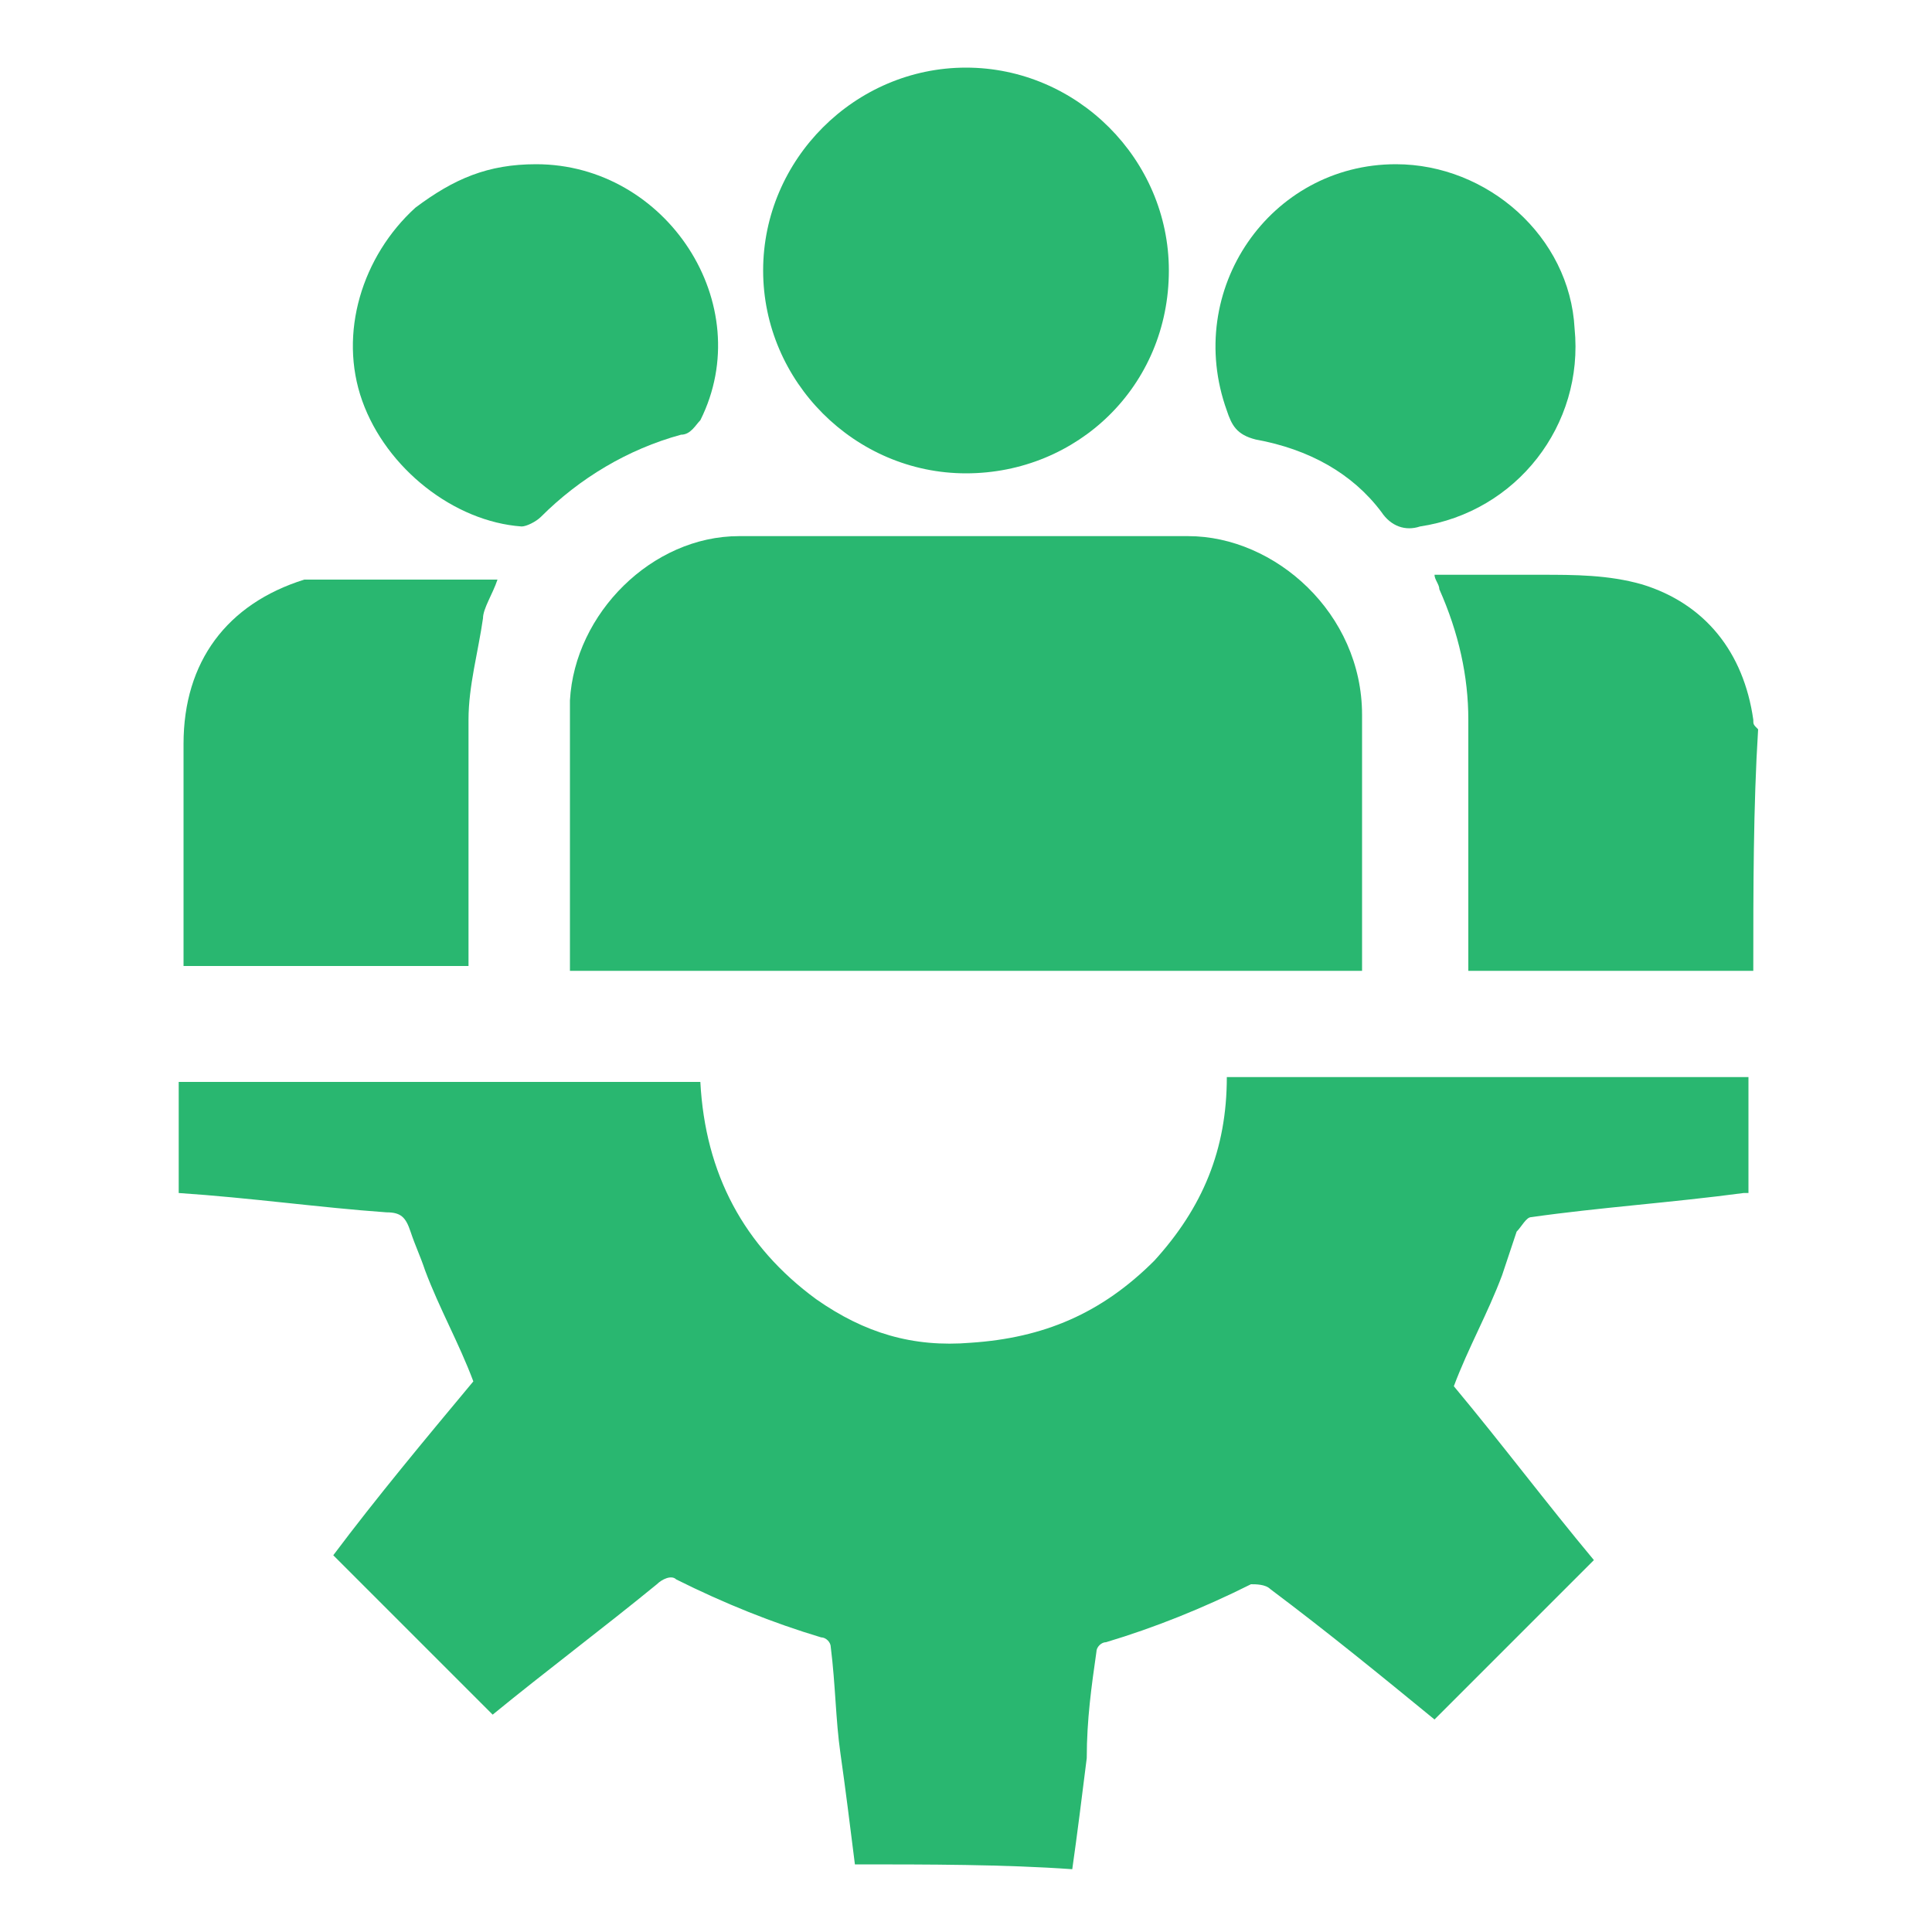 <?xml version="1.0" encoding="utf-8"?>
<!-- Generator: Adobe Illustrator 24.0.1, SVG Export Plug-In . SVG Version: 6.00 Build 0)  -->
<svg version="1.1" id="Layer_1" xmlns="http://www.w3.org/2000/svg" xmlns:xlink="http://www.w3.org/1999/xlink" x="0px" y="0px"
	 viewBox="0 0 40 40" style="enable-background:new 0 0 40 40;" xml:space="preserve">
<style type="text/css">
	.st0{fill:#29B770;}
</style>
<g>
	<path class="st0" d="M17.7,38.6c-0.1-0.8-0.2-1.6-0.3-2.3c-0.1-0.7-0.1-1.4-0.2-2.2c0-0.1-0.1-0.2-0.2-0.2c-1-0.3-2-0.7-3-1.2
		c-0.1-0.1-0.3,0-0.4,0.1c-1.1,0.9-2.3,1.8-3.4,2.7c-1.1-1.1-2.2-2.2-3.3-3.3c0.9-1.2,1.9-2.4,2.9-3.6c-0.3-0.8-0.7-1.5-1-2.3
		c-0.1-0.3-0.2-0.5-0.3-0.8S8.3,25.1,8,25.1c-1.4-0.1-2.8-0.3-4.3-0.4c0-0.8,0-1.5,0-2.3c3.6,0,7.2,0,10.8,0
		c0.1,1.9,0.9,3.4,2.4,4.5c1,0.7,2,1,3.2,0.9c1.5-0.1,2.7-0.6,3.8-1.7c1-1.1,1.5-2.3,1.5-3.8c3.6,0,7.2,0,10.8,0c0,0.8,0,1.6,0,2.4
		c0,0,0,0-0.1,0c-1.5,0.2-3,0.3-4.4,0.5c-0.1,0-0.2,0.2-0.3,0.3c-0.1,0.3-0.2,0.6-0.3,0.9c-0.3,0.8-0.7,1.5-1,2.3
		c1,1.2,1.9,2.4,2.9,3.6c-1.1,1.1-2.2,2.2-3.3,3.3c-1.1-0.9-2.2-1.8-3.4-2.7c-0.1-0.1-0.3-0.1-0.4-0.1c-1,0.5-2,0.9-3,1.2
		c-0.1,0-0.2,0.1-0.2,0.2c-0.1,0.7-0.2,1.4-0.2,2.2c-0.1,0.8-0.2,1.6-0.3,2.3C20.8,38.6,19.2,38.6,17.7,38.6z"/>
	<path class="st0" d="M36.3,20.1c-0.5,0-1.1,0-1.6,0c-1.3,0-2.6,0-3.9,0c-0.1,0-0.3,0-0.4,0c0-0.2,0-0.3,0-0.4c0-1.6,0-3.2,0-4.8
		c0-0.9-0.2-1.8-0.6-2.7c0-0.1-0.1-0.2-0.1-0.3c0.7,0,1.5,0,2.2,0s1.4,0,2.1,0.2c1.3,0.4,2.1,1.4,2.3,2.8c0,0.1,0,0.1,0.1,0.2
		C36.3,16.7,36.3,18.4,36.3,20.1z"/>
	<path class="st0" d="M28.2,20.1c-5.5,0-10.9,0-16.4,0c0-0.1,0-0.1,0-0.1c0-1.8,0-3.7,0-5.5c0.1-1.8,1.7-3.4,3.5-3.4
		c3.1,0,6.2,0,9.3,0c1.8,0,3.6,1.6,3.6,3.7c0,1.7,0,3.5,0,5.2C28.2,20,28.2,20,28.2,20.1z"/>
	<path class="st0" d="M20,9.8c-2.3,0-4.2-1.9-4.2-4.2s1.9-4.2,4.2-4.2s4.2,1.9,4.2,4.2C24.2,8,22.3,9.8,20,9.8z"/>
	<path class="st0" d="M10.3,12c-0.1,0.3-0.3,0.6-0.3,0.8c-0.1,0.7-0.3,1.4-0.3,2.1c0,1.6,0,3.2,0,4.7c0,0.1,0,0.3,0,0.4
		c-2,0-3.9,0-5.9,0c0-0.1,0-0.2,0-0.3c0-1.4,0-2.9,0-4.3c0-1.7,0.9-2.9,2.5-3.4c0.1,0,0.3,0,0.5,0C8,12,9.1,12,10.3,12z"/>
	<path class="st0" d="M28.9,3.4c1.9,0,3.6,1.5,3.7,3.4c0.2,2-1.2,3.8-3.2,4.1c-0.3,0.1-0.6,0-0.8-0.3C28,9.8,27.1,9.3,26,9.1
		c-0.4-0.1-0.5-0.3-0.6-0.6C24.5,6,26.3,3.4,28.9,3.4z"/>
	<path class="st0" d="M11.1,3.4c2.7,0,4.6,2.9,3.4,5.3C14.4,8.8,14.3,9,14.1,9C13,9.3,12,9.9,11.2,10.7c-0.1,0.1-0.3,0.2-0.4,0.2
		C9.4,10.8,8,9.7,7.5,8.3s0-3,1.1-4C9.4,3.7,10.1,3.4,11.1,3.4z"/>
</g>
</svg>

